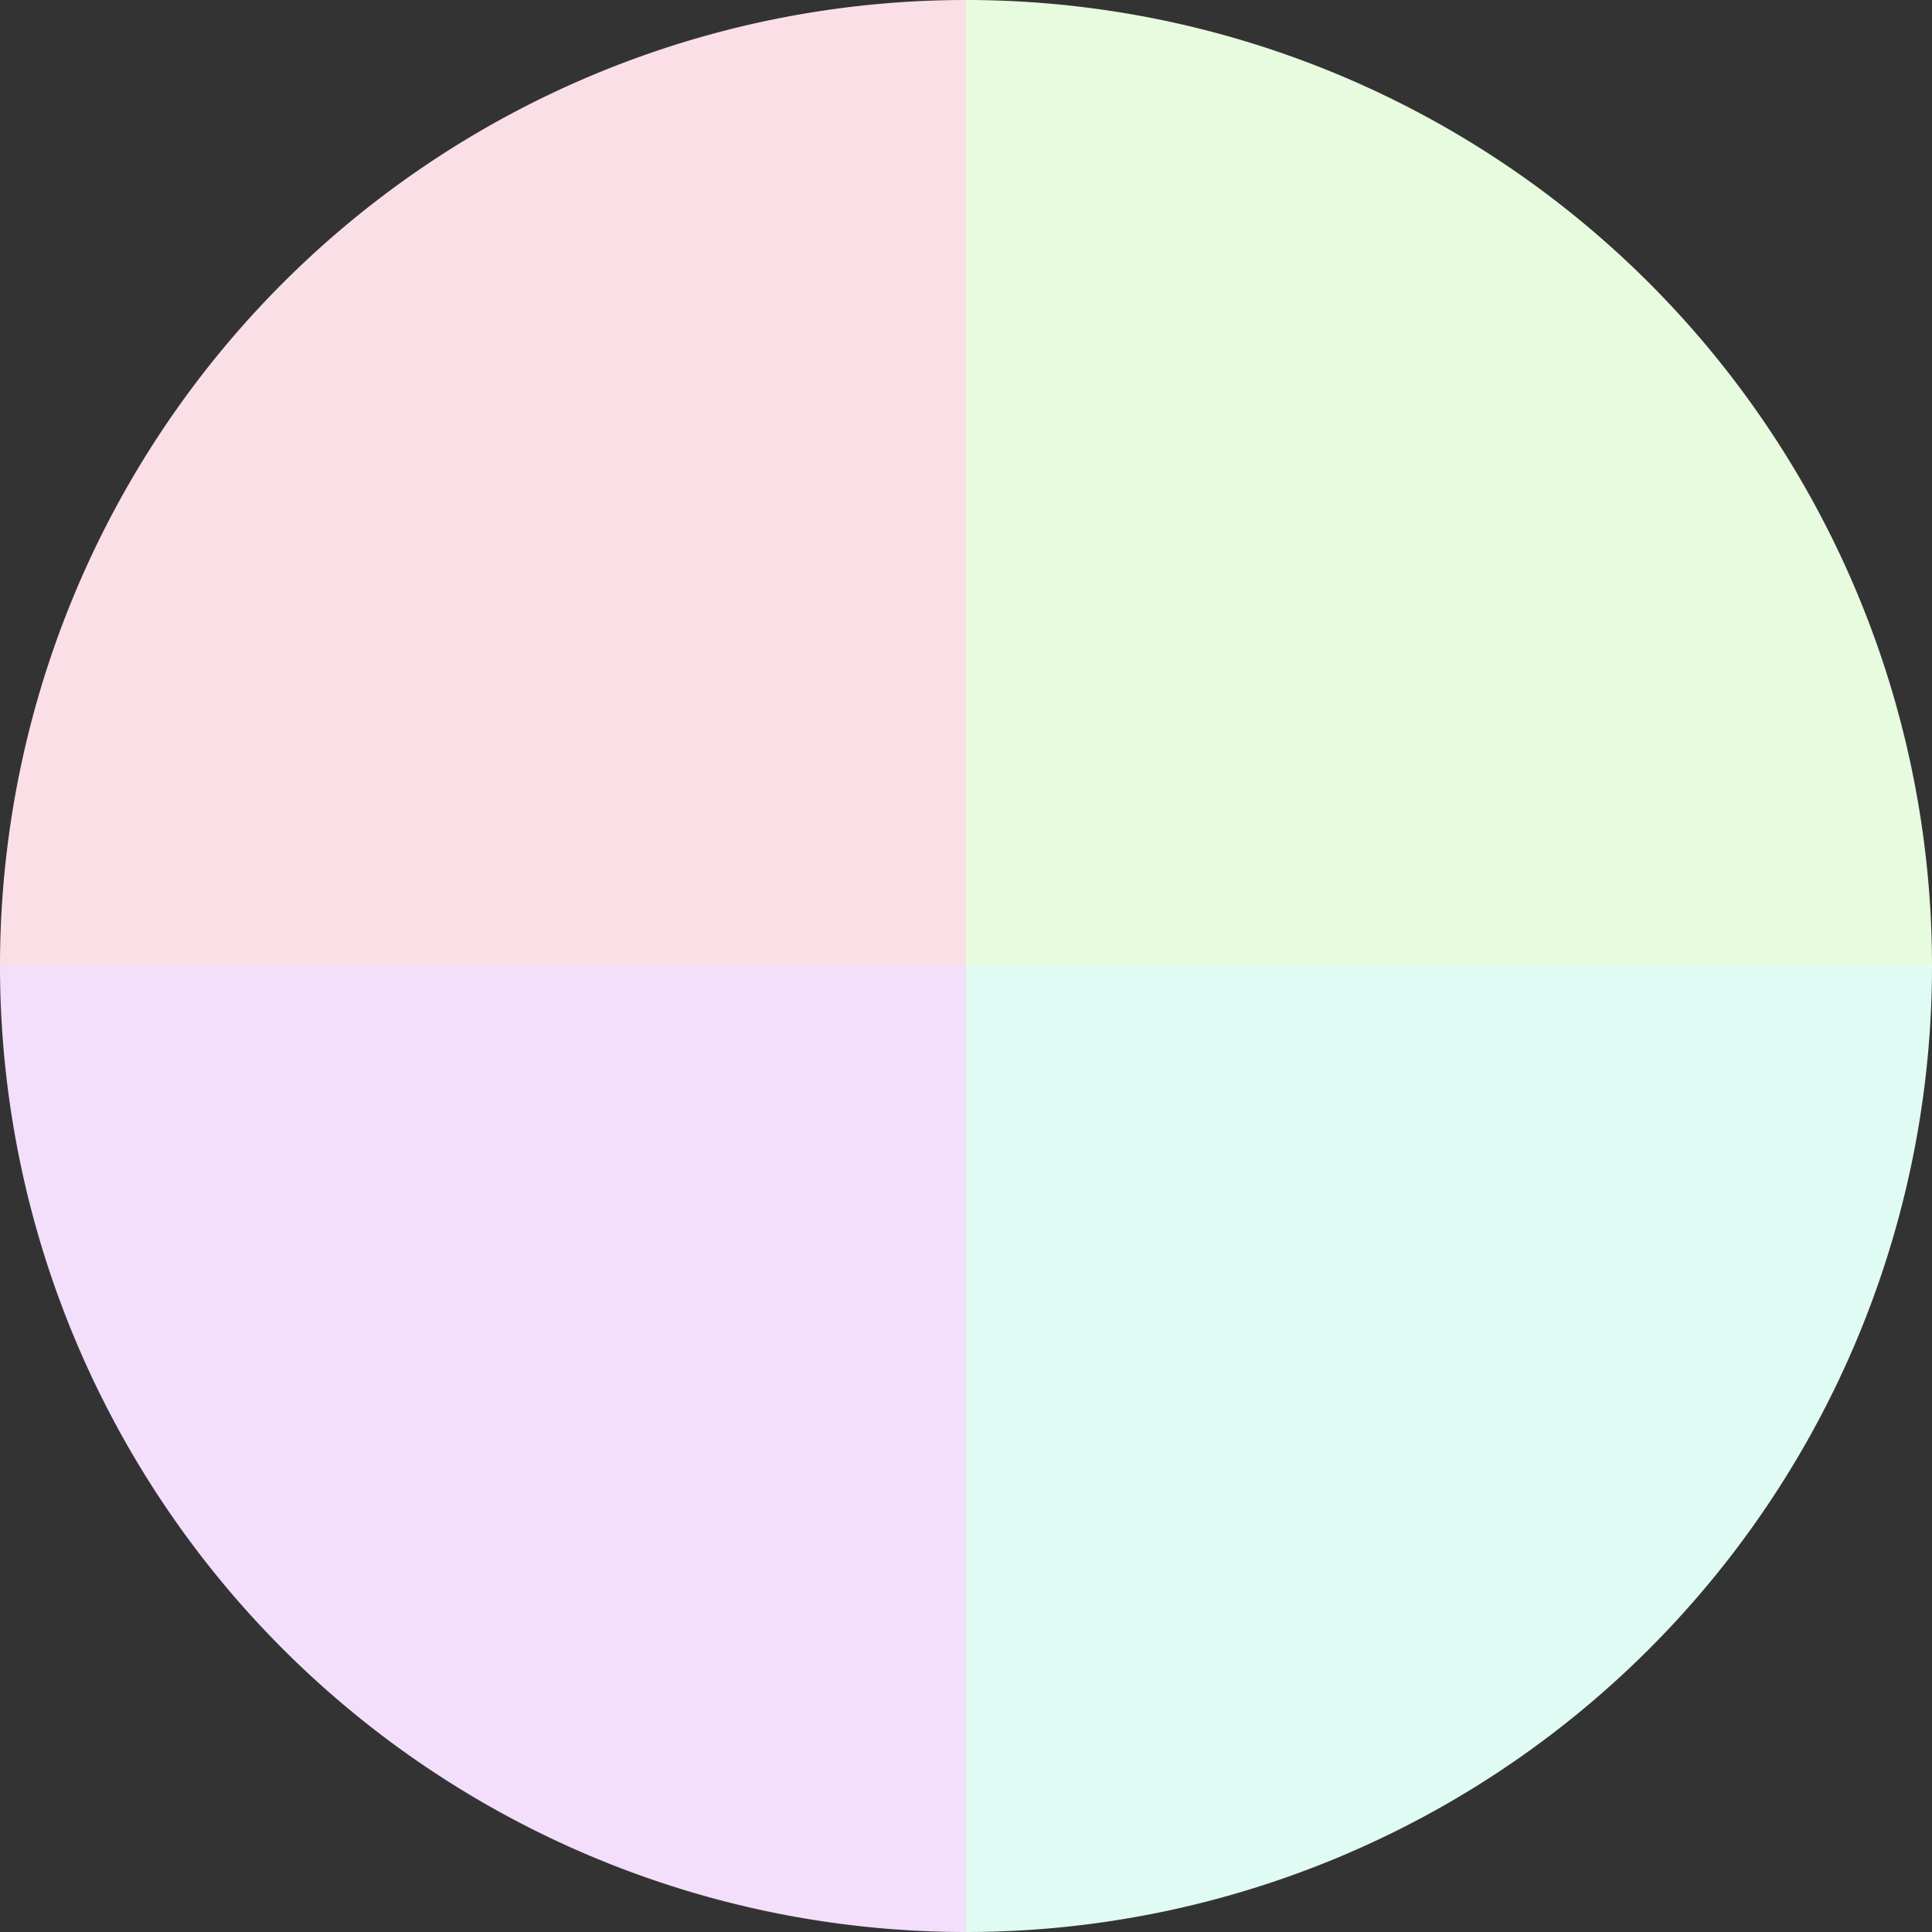 <?xml version="1.0" standalone="no"?>
<svg width="500" height="500" viewBox="-1 -1 2 2" xmlns="http://www.w3.org/2000/svg">
        <rect x="-1" y="-1" width="2" height="2" fill="#333333" stroke="none"/>
        <path d="M 0 -1 
             A 1,1 0 0,1 1 0             L 0,0
             z" fill="#e7fbdf" />
            <path d="M 1 0 
             A 1,1 0 0,1 0 1             L 0,0
             z" fill="#dffbf3" />
            <path d="M 0 1 
             A 1,1 0 0,1 -1 0             L 0,0
             z" fill="#f3dffb" />
            <path d="M -1 0 
             A 1,1 0 0,1 -0 -1             L 0,0
             z" fill="#fbdfe7" />
    </svg>
